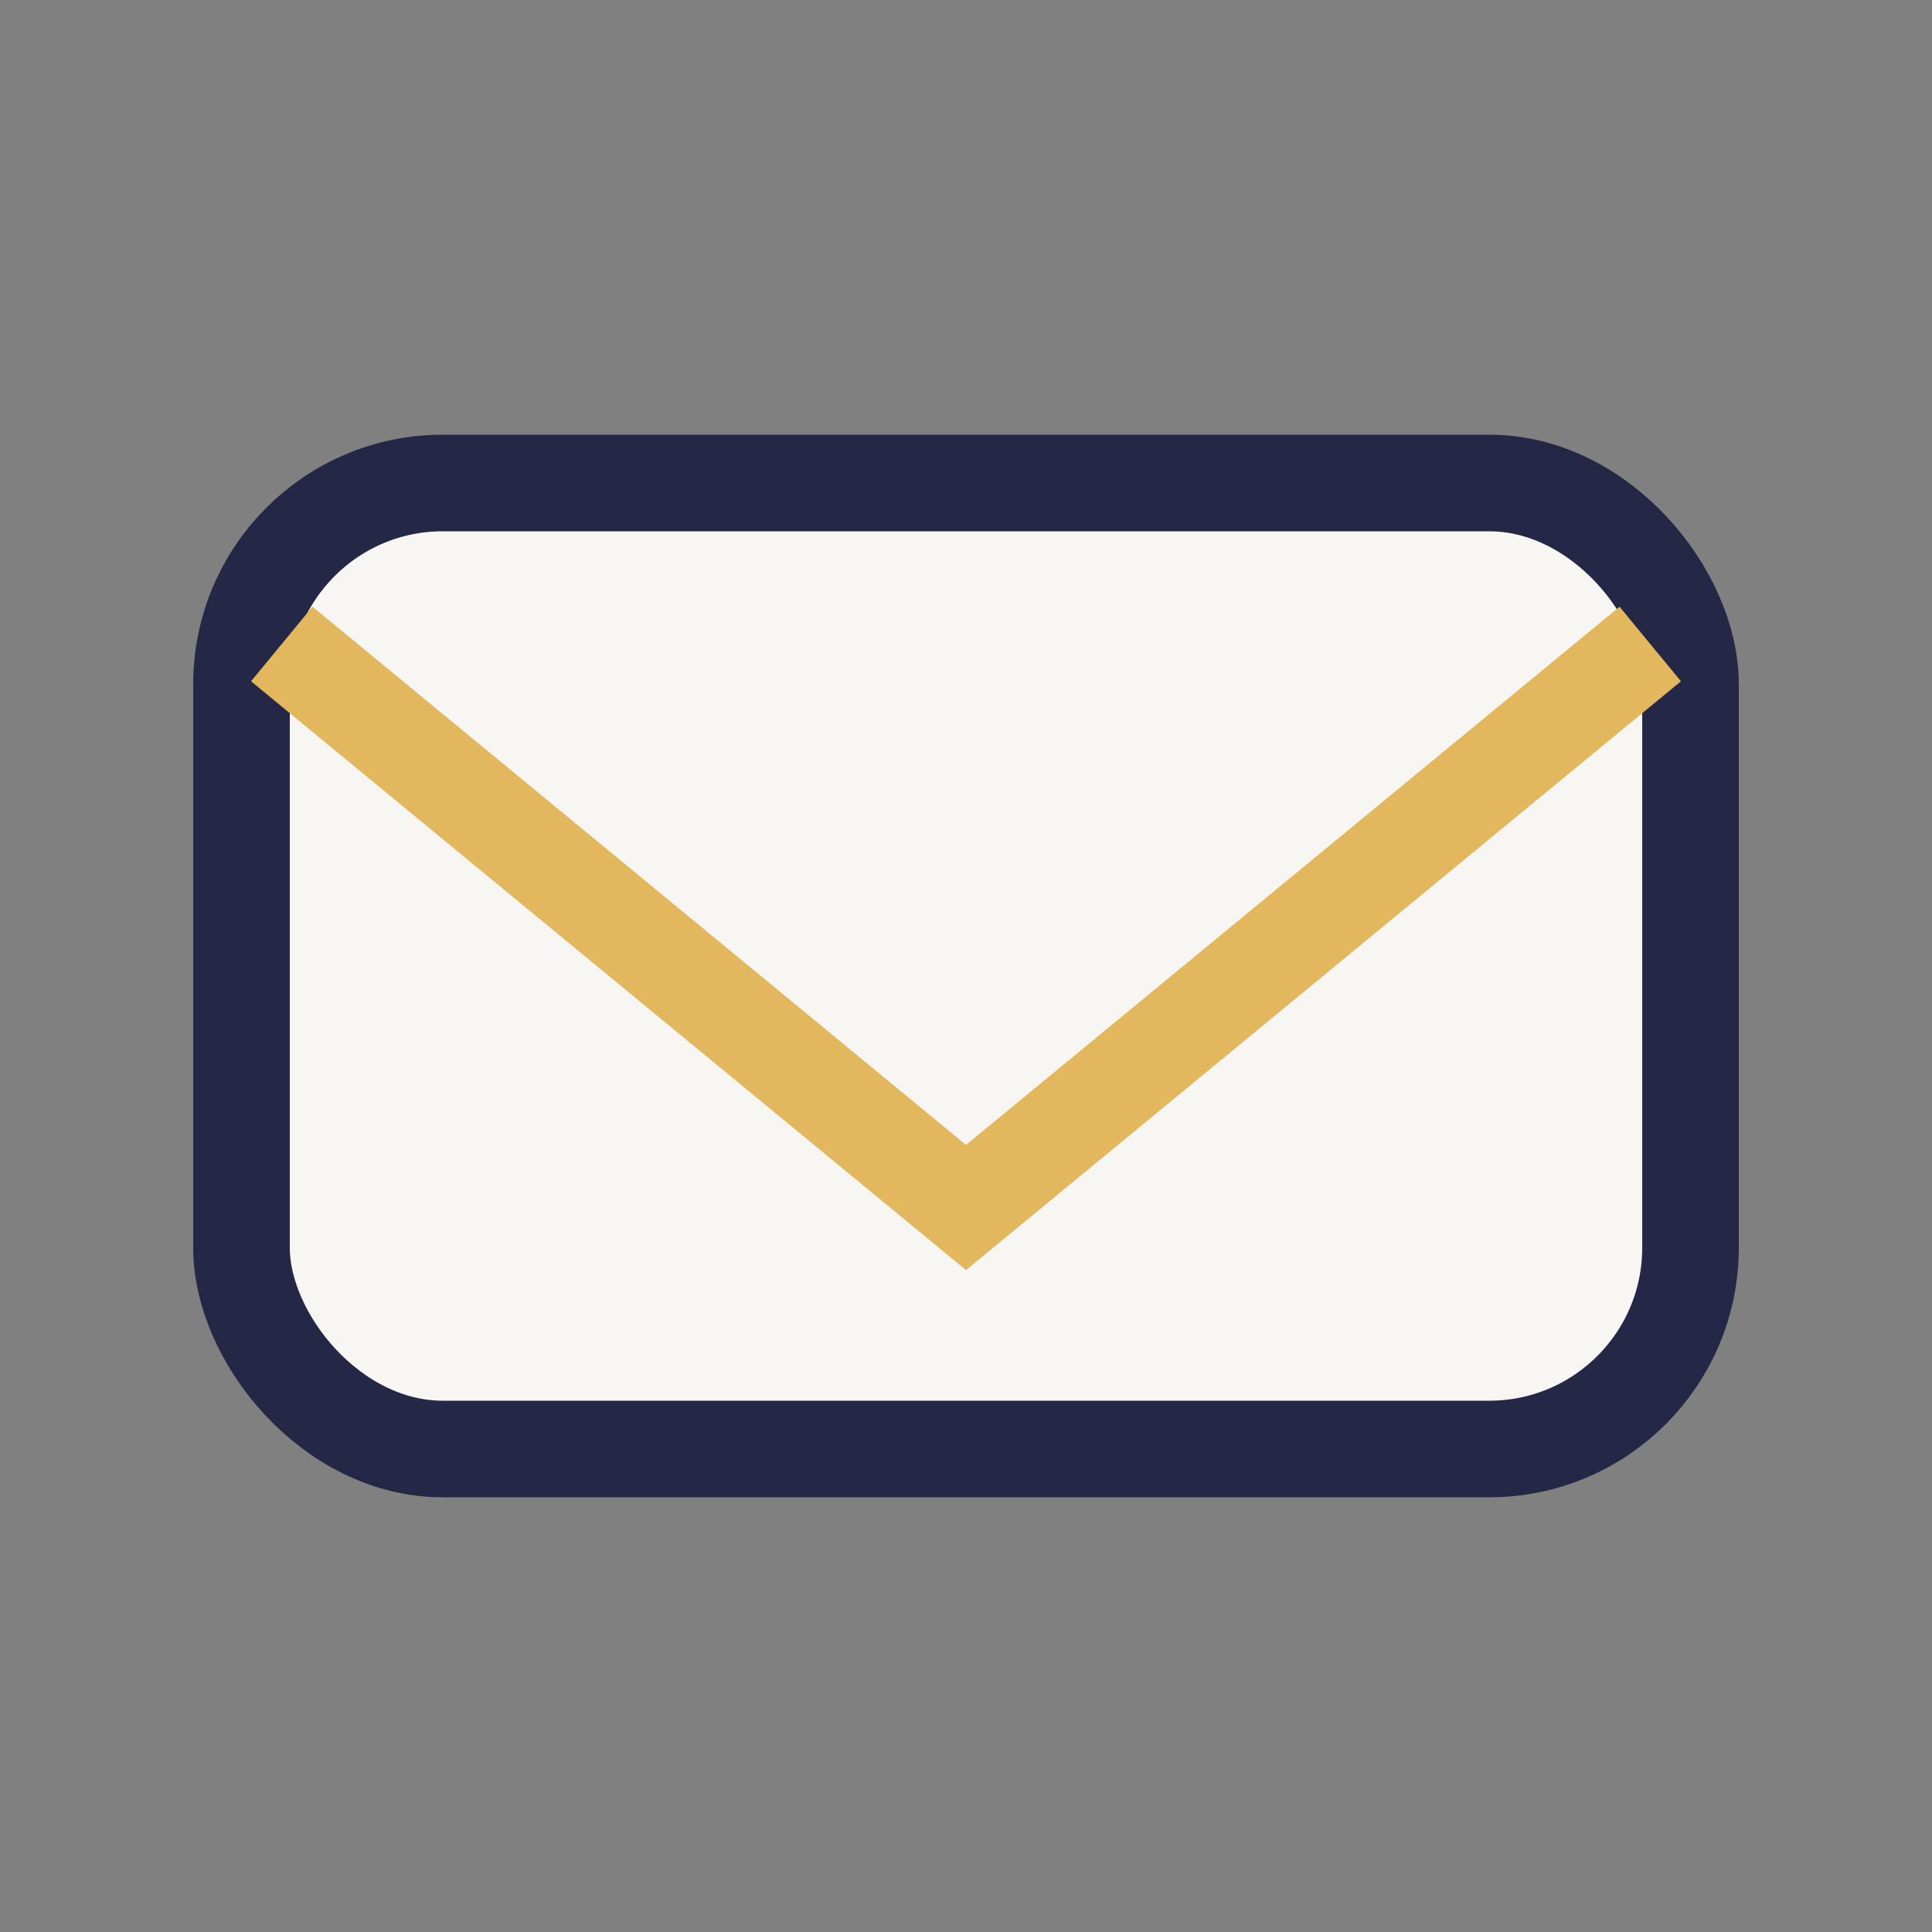 <?xml version="1.0" encoding="UTF-8"?>
<svg xmlns="http://www.w3.org/2000/svg" width="24" height="24" viewBox="0 0 24 24"><rect x="0" y="0" width="24" height="24" fill="#808080" stroke="none"/><rect x="3" y="6" width="18" height="12" rx="2.5" fill="#F7F6F3" stroke="#242846" stroke-width="1.2"/><path d="M3.5 8l8.5 7 8.5-7" fill="none" stroke="#E2B75D" stroke-width="1.2"/></svg>
